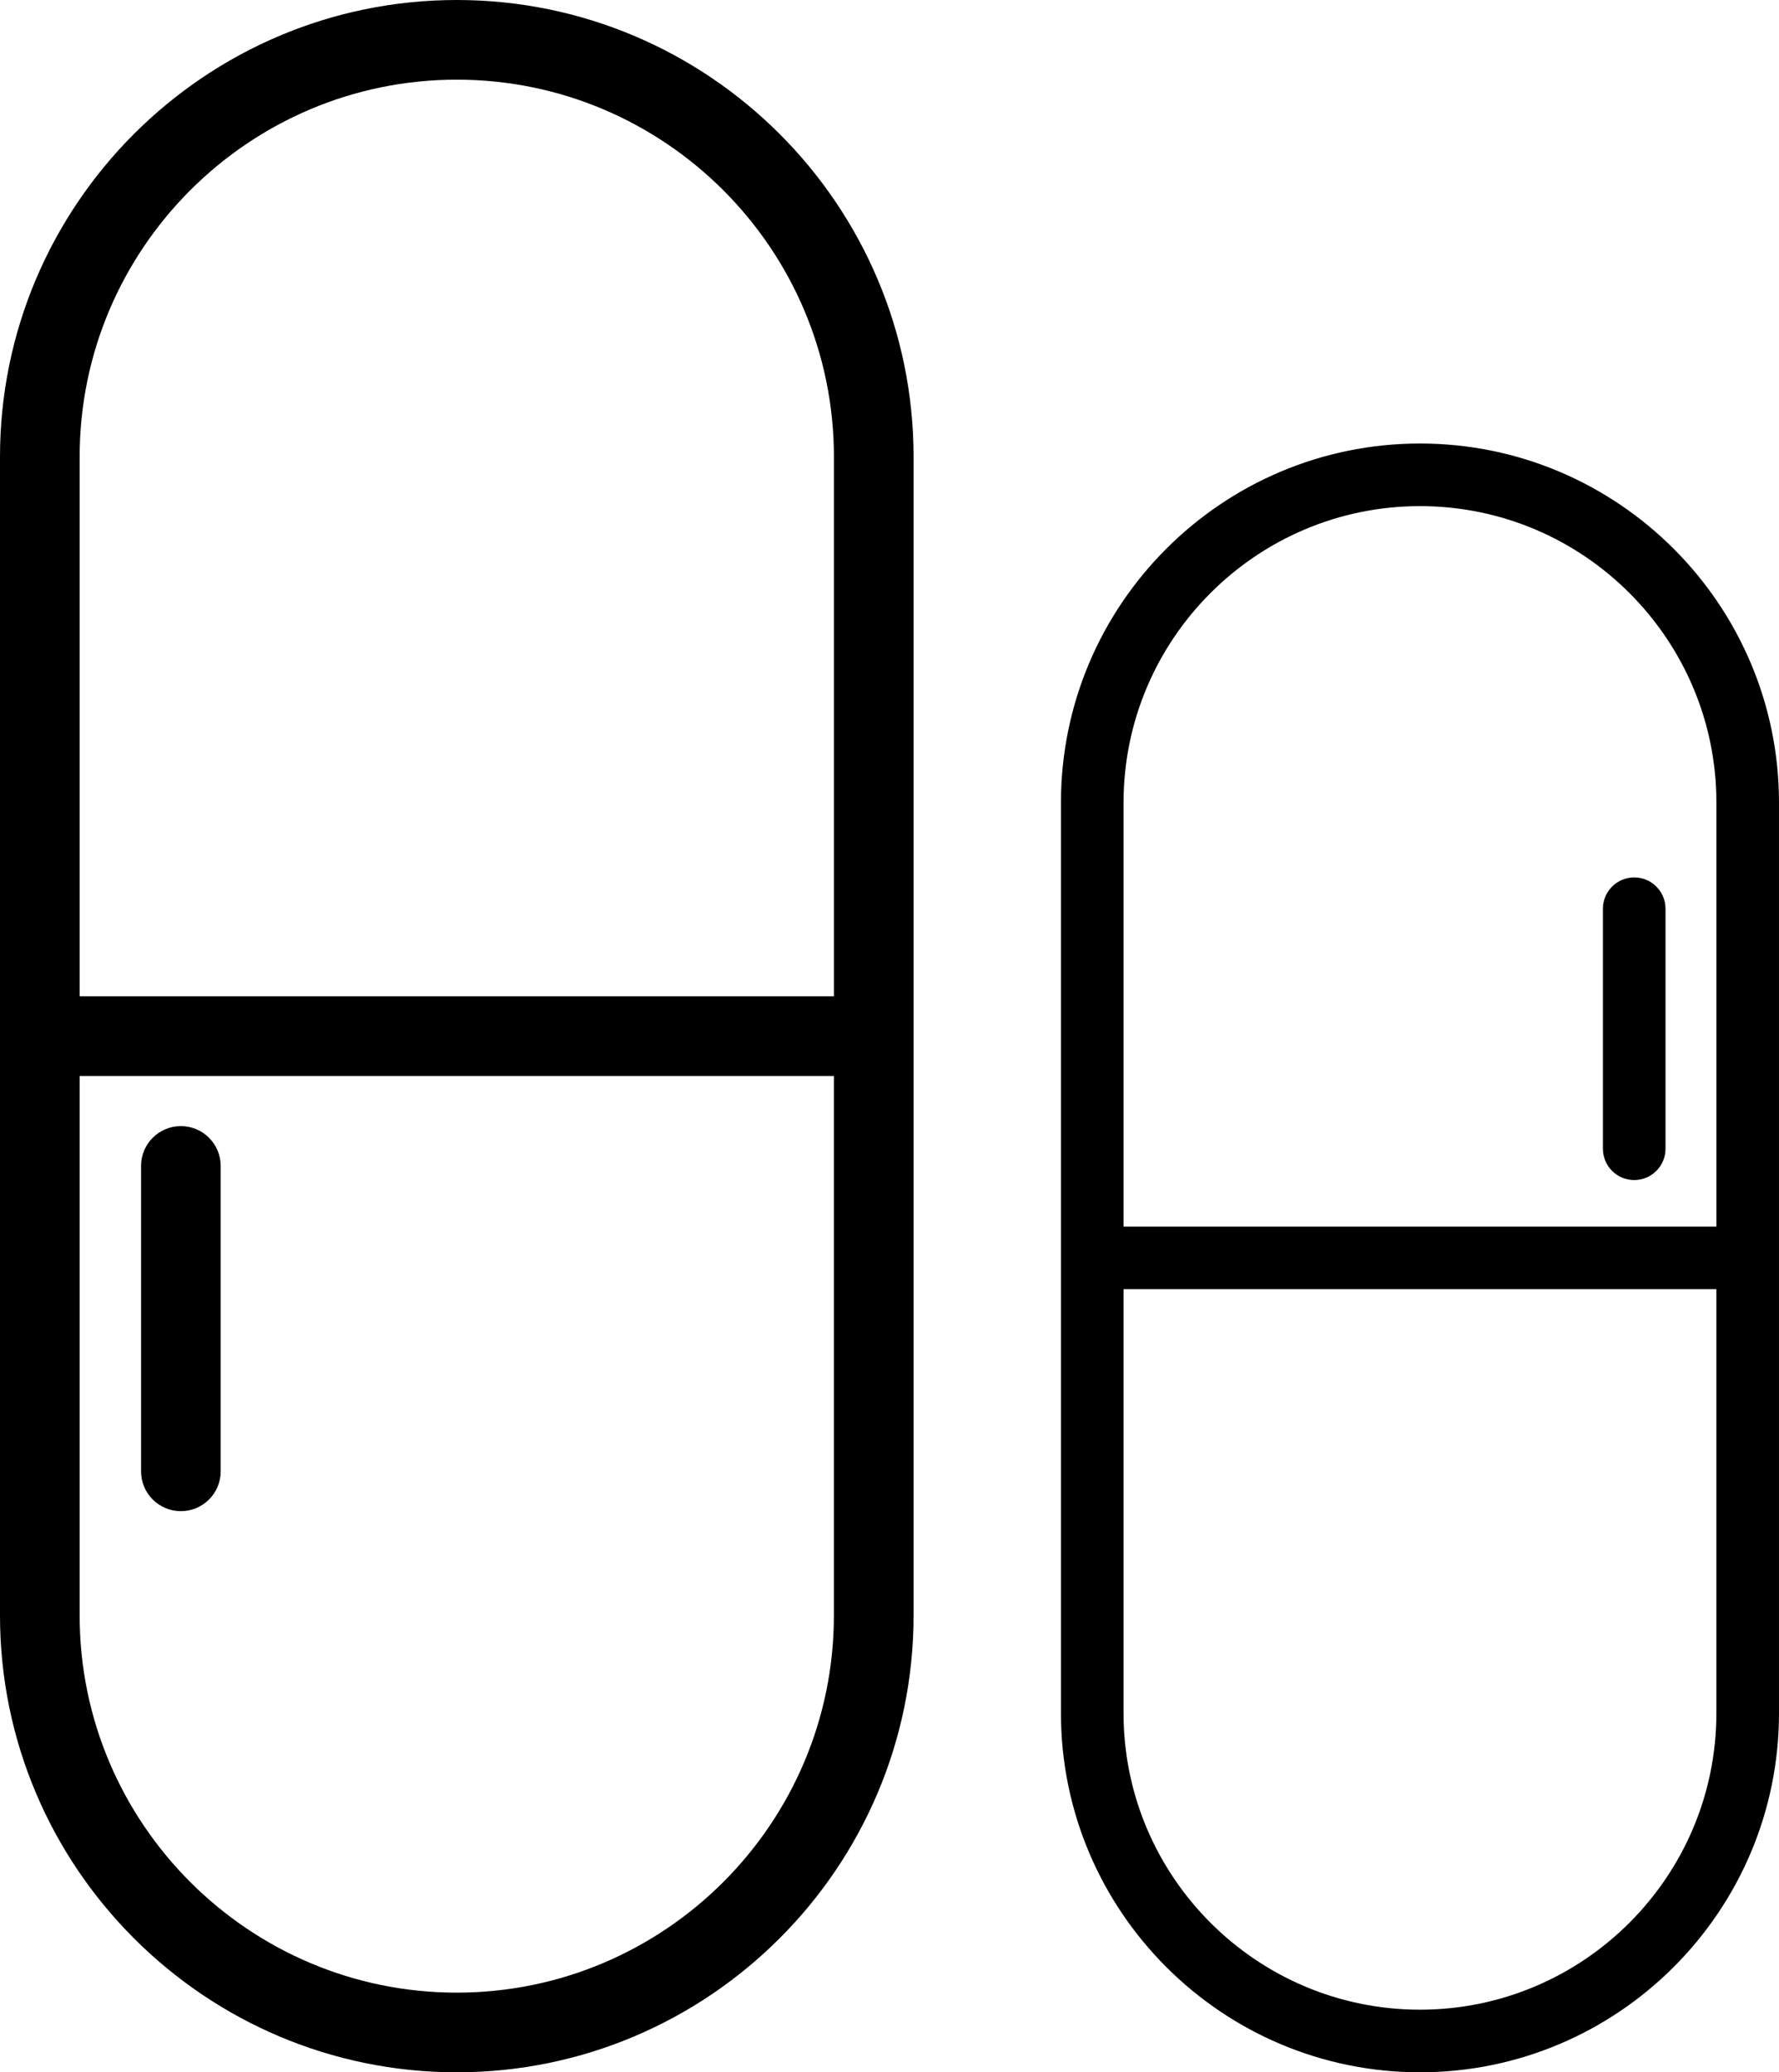 <svg xmlns="http://www.w3.org/2000/svg" xmlns:xlink="http://www.w3.org/1999/xlink" version="1.1" id="Capa_1" x="0px" y="0px" width="510.919px" height="595px" viewBox="116.464 0 510.919 595" enable-background="new 116.464 0 510.919 595" xml:space="preserve">
<path fill="black" d="M247.65,0c-72.335,0-131.187,58.852-131.187,131.187v332.627C116.464,536.148,175.315,595,247.65,595  s131.187-58.852,131.187-131.187V131.187C378.837,58.852,319.985,0,247.65,0z M247.65,572.127  c-59.721,0-108.314-48.593-108.314-108.313V308.931h216.616v154.883C355.964,523.534,307.371,572.127,247.65,572.127z   M355.964,286.058H139.336V131.187c0-59.721,48.593-108.314,108.314-108.314s108.314,48.593,108.314,108.314V286.058z   M524.273,127.342c-56.854,0-103.11,46.256-103.11,103.11V491.89c0,56.854,46.256,103.11,103.11,103.11  c56.854,0,103.109-46.256,103.109-103.11V230.452C627.374,173.598,581.127,127.342,524.273,127.342z M524.273,145.319  c46.939,0,85.132,38.193,85.132,85.132v121.726H439.141V230.452C439.141,183.513,477.334,145.319,524.273,145.319z M524.273,577.022  c-46.939,0-85.133-38.193-85.133-85.133V370.155h170.256V491.89C609.396,538.829,571.203,577.022,524.273,577.022z M576.812,329.831  v-68.917c0-4.961,4.019-8.988,8.989-8.988s8.988,4.027,8.988,8.988v68.917c0,4.962-4.018,8.989-8.988,8.989  S576.812,334.793,576.812,329.831z M179.844,334.766v87.683c0,6.312-5.112,11.437-11.437,11.437s-11.436-5.124-11.436-11.437  v-87.683c0-6.313,5.112-11.437,11.436-11.437S179.844,328.452,179.844,334.766z"/>
</svg>